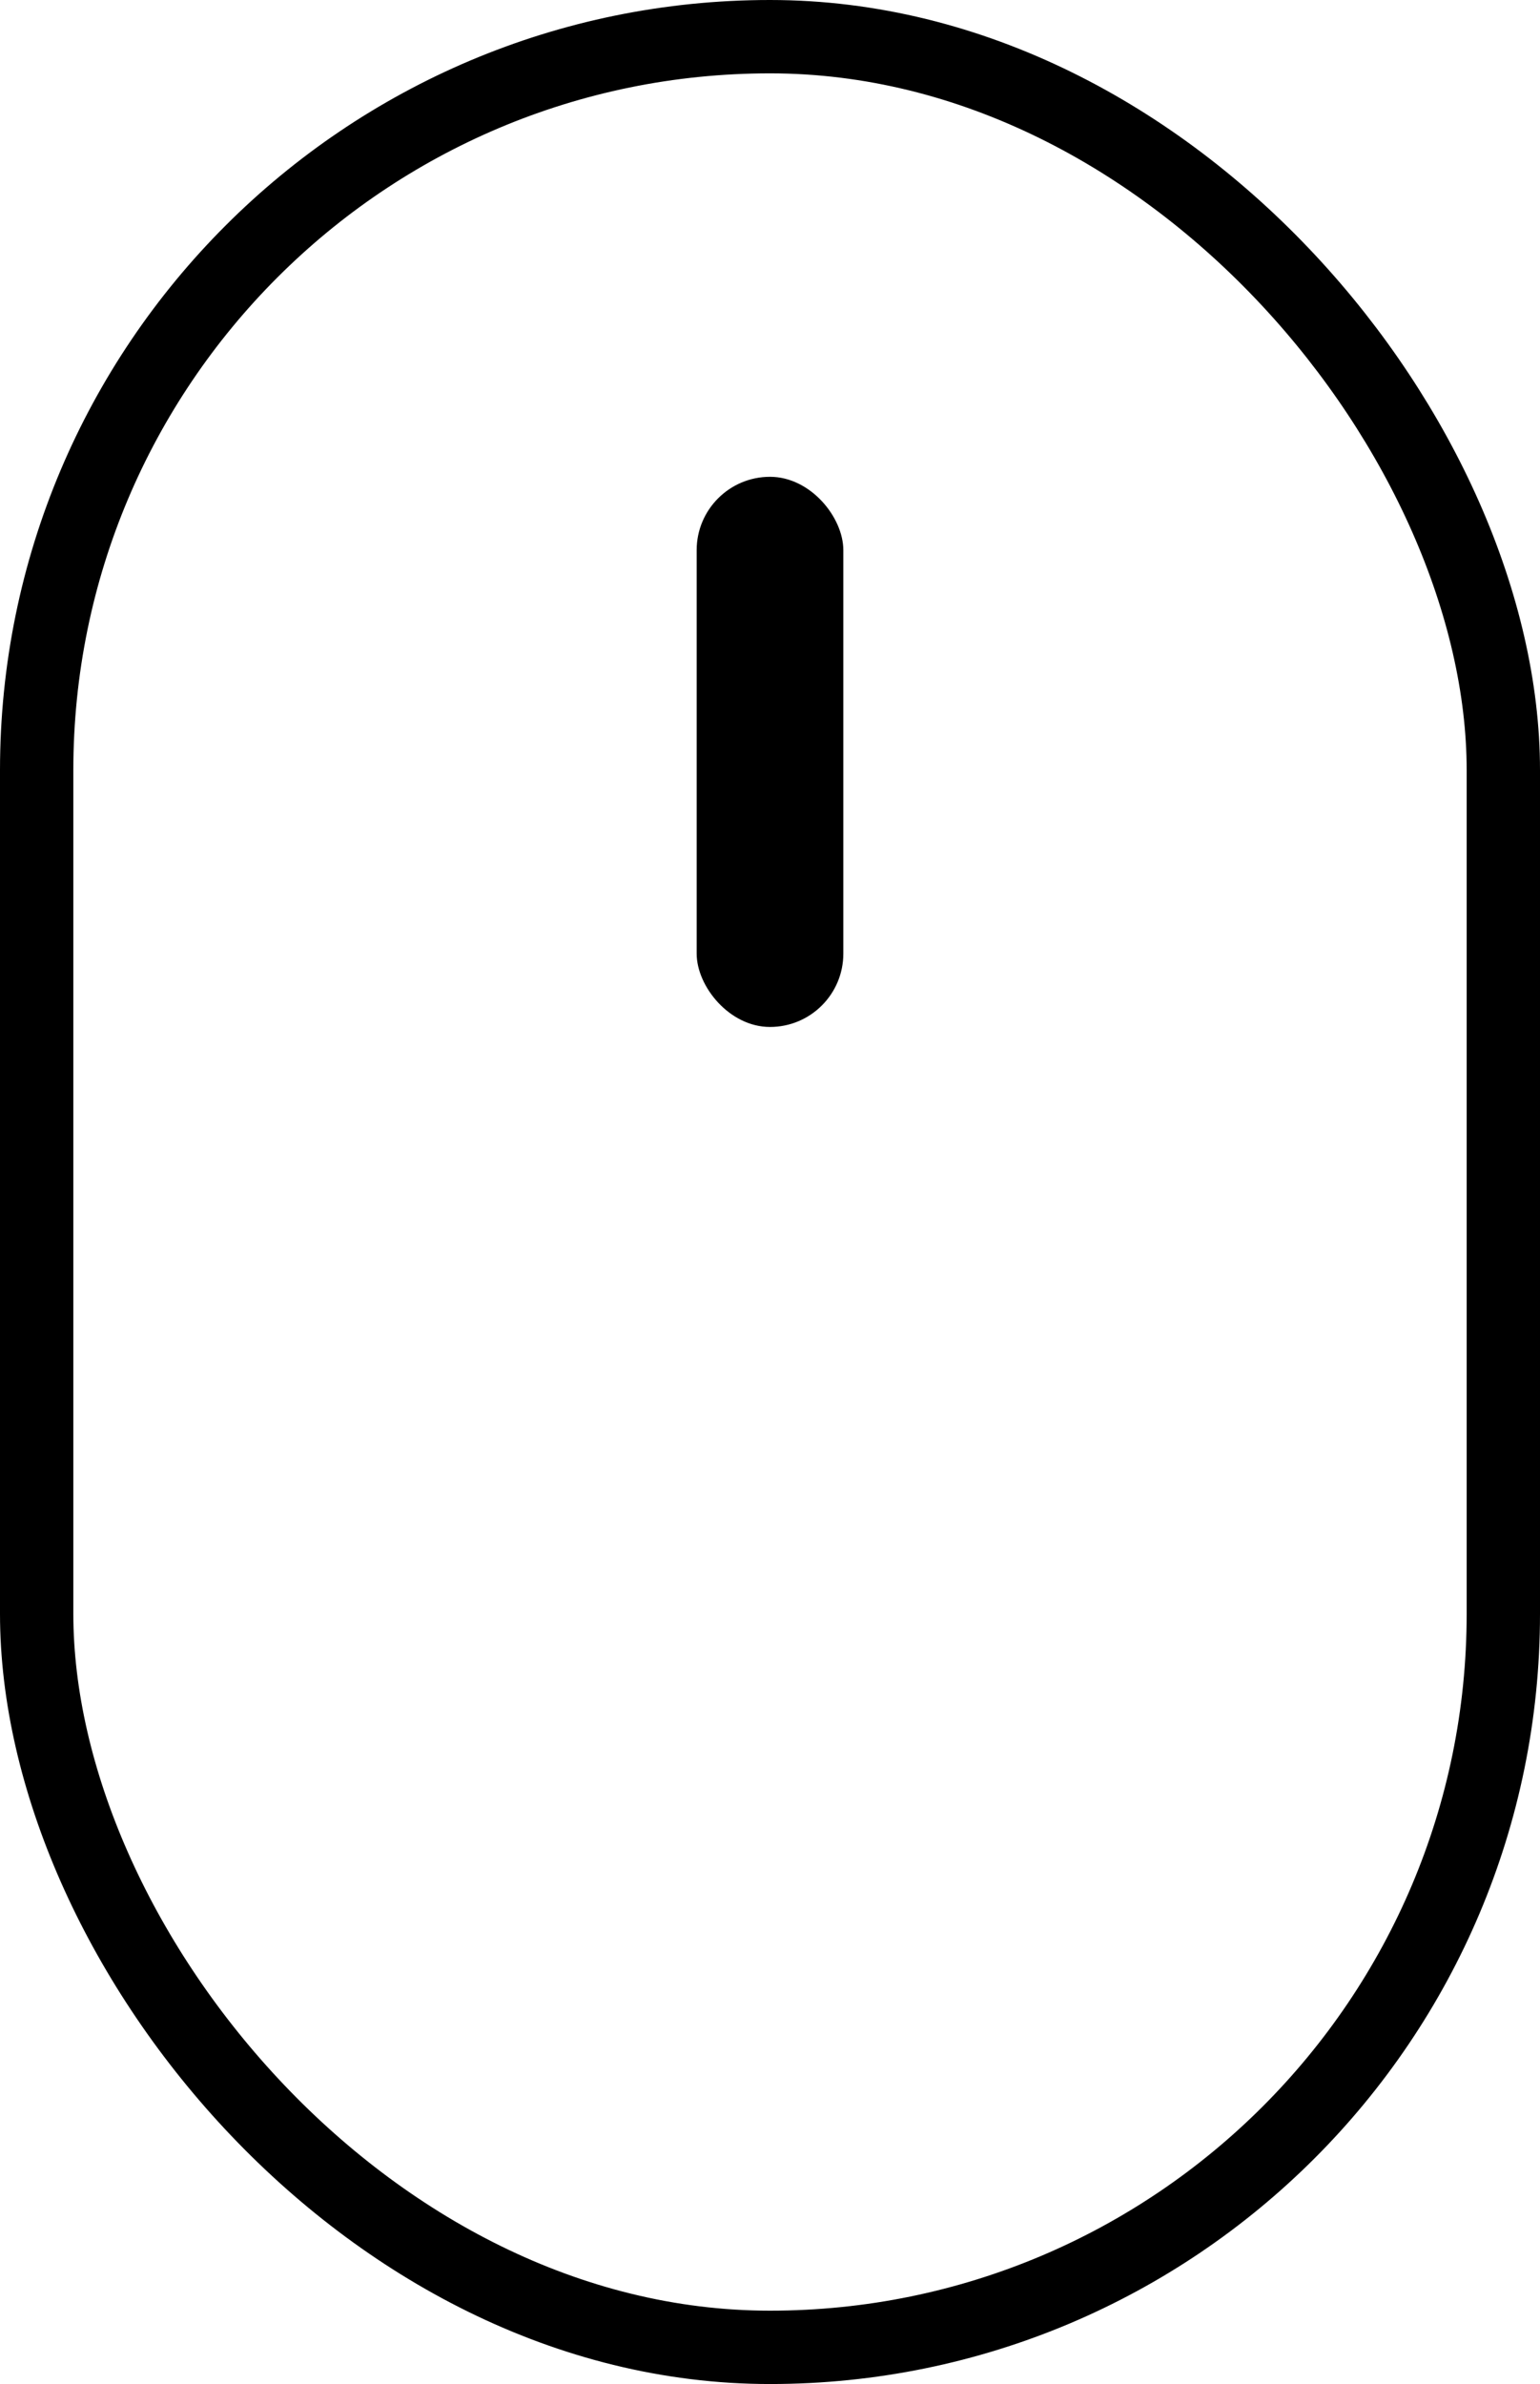 <svg width="42" height="65" viewBox="0 0 42 65" fill="none" xmlns="http://www.w3.org/2000/svg">
<rect x="1" y="1" width="40" height="63" rx="20" stroke="black" stroke-width="2"/>
<rect x="19" y="13" width="4" height="15" rx="2" fill="black"/>
</svg>
